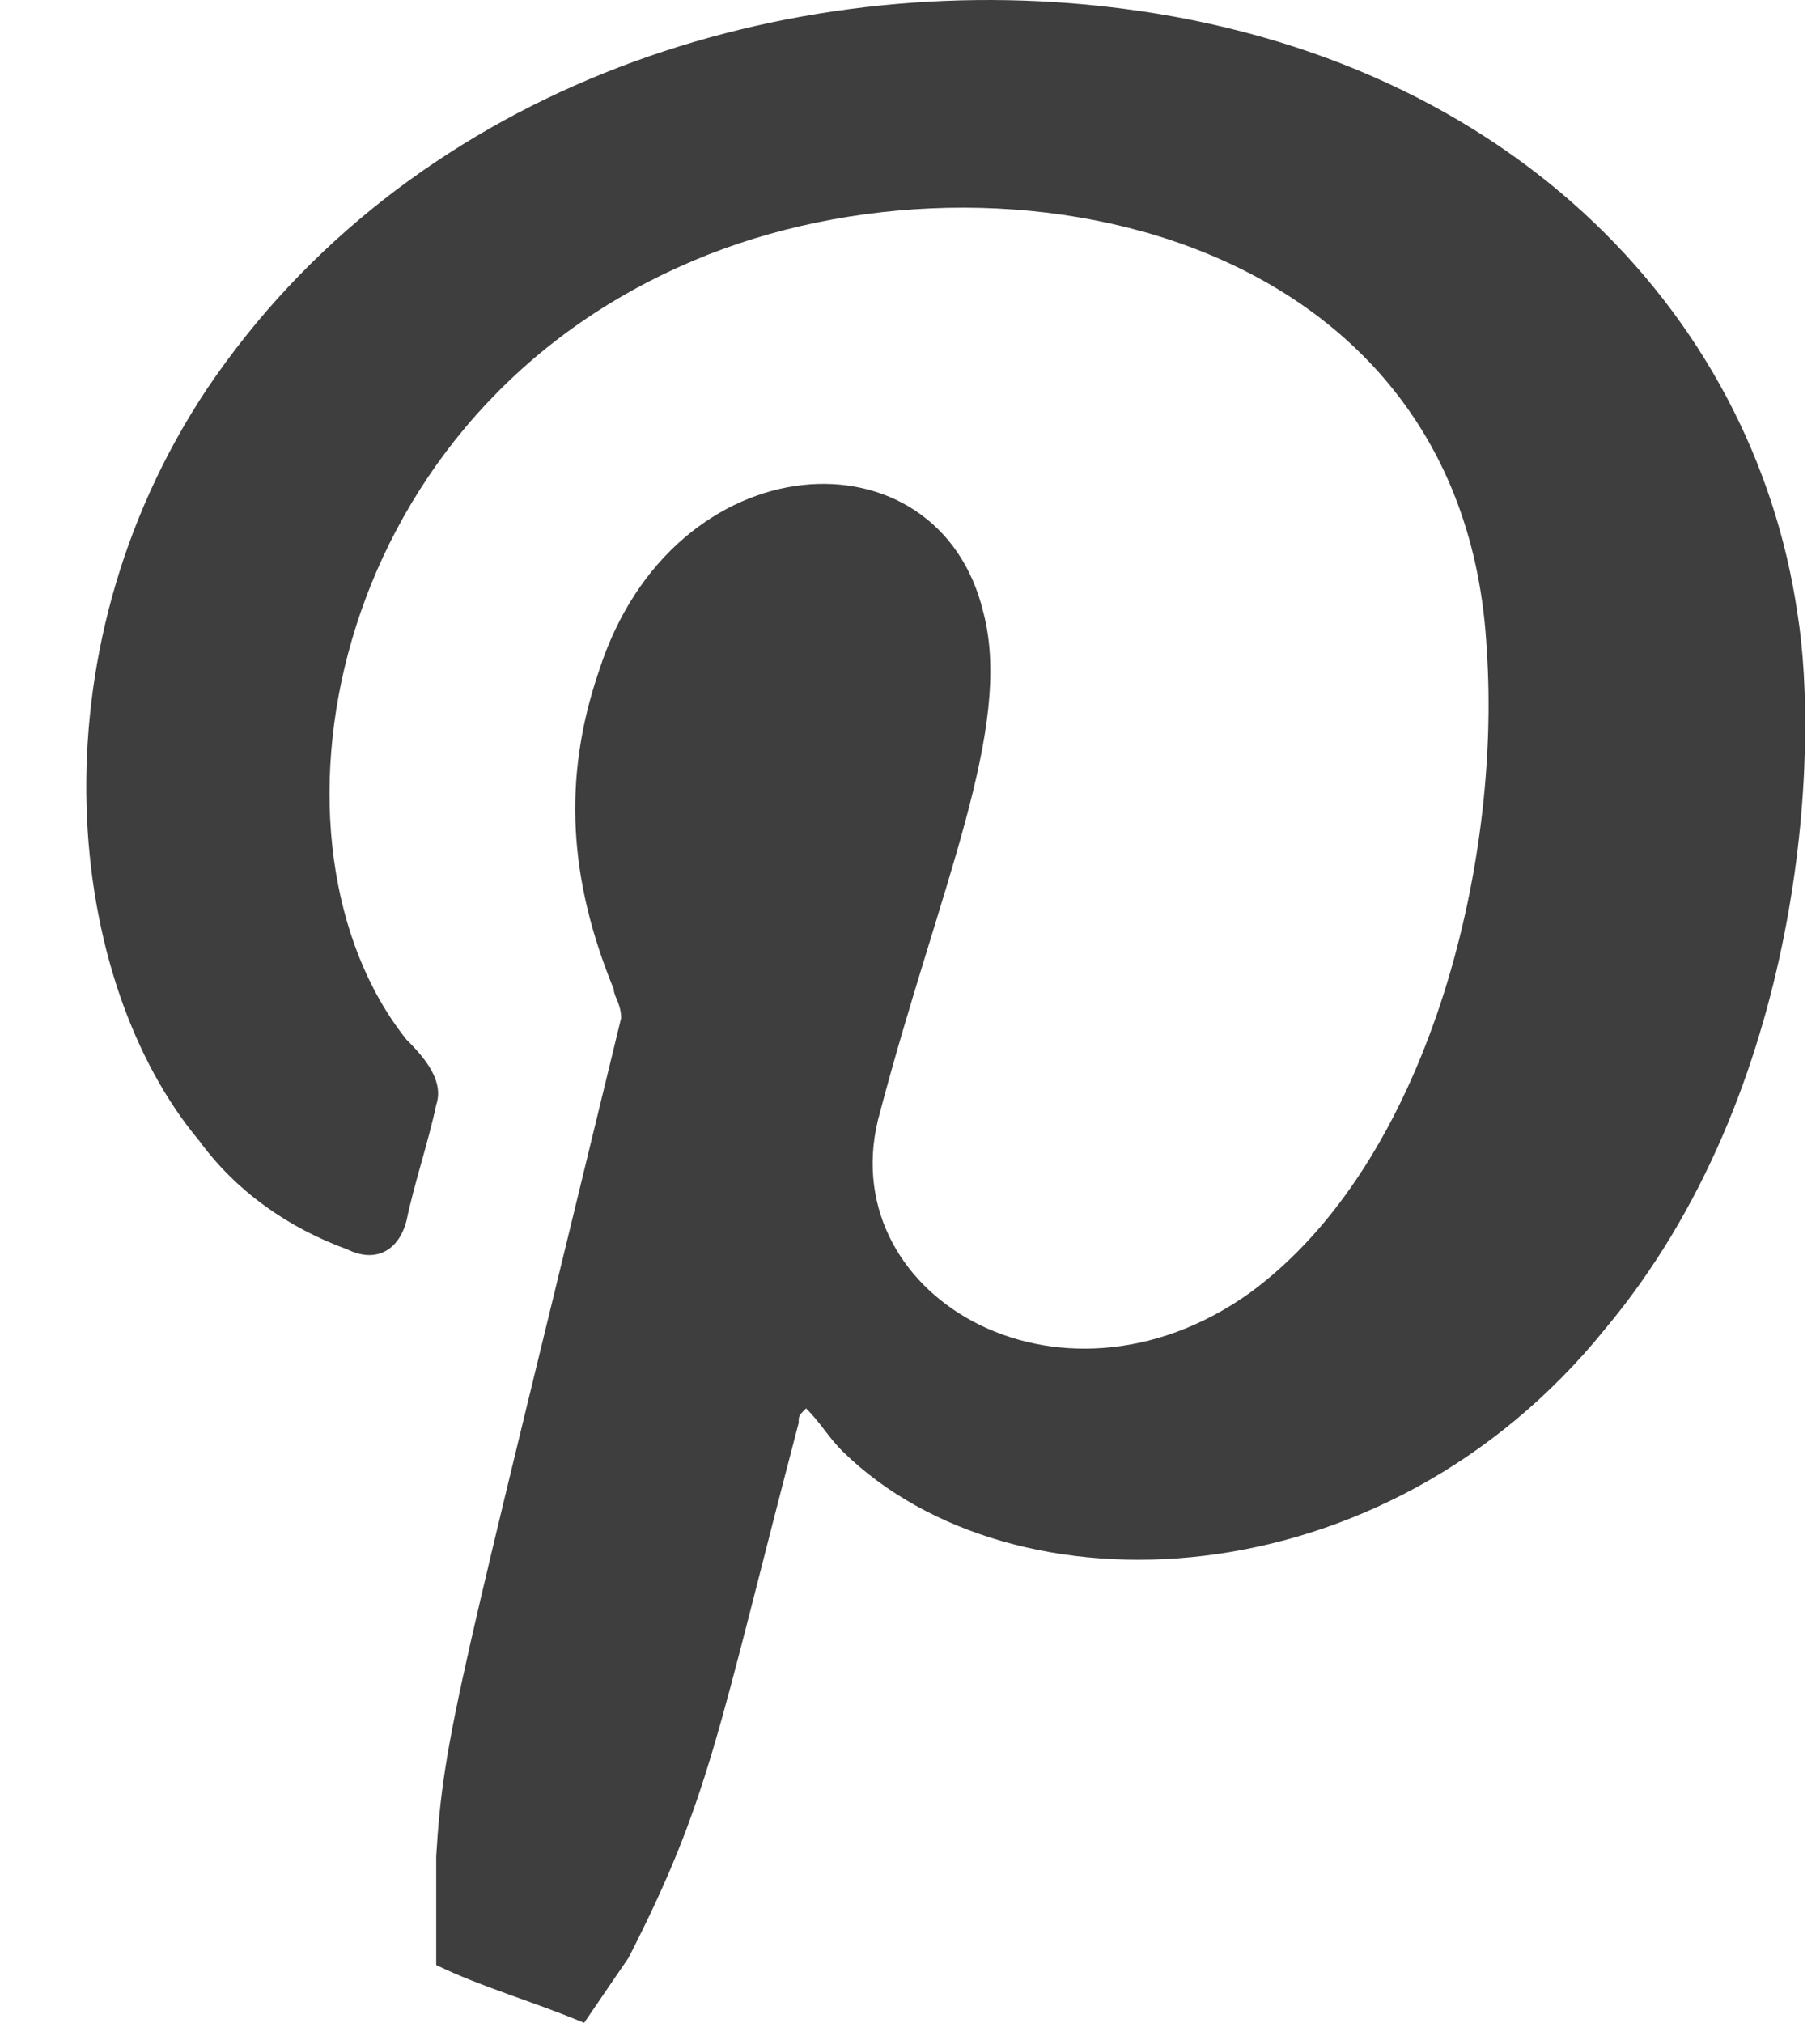 <svg width="18" height="20" viewBox="0 0 18 20" fill="none" xmlns="http://www.w3.org/2000/svg">
<path d="M7.899 14.068C7.899 13.997 7.899 13.997 7.972 13.925C8.118 14.068 8.192 14.211 8.338 14.354C10.021 15.998 13.68 15.855 15.875 13.139C17.85 10.781 17.997 7.422 17.777 6.064C17.338 3.062 14.85 0.49 10.899 0.061C7.606 -0.297 4.021 0.918 2.045 3.848C0.289 6.493 0.655 9.709 1.972 11.281C2.338 11.781 2.85 12.139 3.435 12.353C3.728 12.496 3.948 12.353 4.021 12.067C4.094 11.71 4.24 11.281 4.314 10.924C4.387 10.709 4.24 10.495 4.021 10.28C2.484 8.351 3.216 4.206 6.728 2.634C9.728 1.276 14.484 2.205 14.704 6.421C14.85 8.565 14.119 11.495 12.362 12.782C10.46 14.14 8.192 12.782 8.704 10.995C9.289 8.78 10.021 7.207 9.728 6.064C9.289 4.206 6.655 4.349 5.923 6.636C5.557 7.708 5.631 8.708 6.07 9.78C6.07 9.852 6.143 9.923 6.143 10.066C4.533 16.712 4.387 17.141 4.314 18.356C4.314 18.714 4.314 19.071 4.314 19.428C4.753 19.643 5.265 19.786 5.777 20C5.923 19.786 6.07 19.571 6.216 19.357C7.021 17.785 7.094 17.141 7.899 14.068Z" fill="#3E3E3E"/>
</svg>
